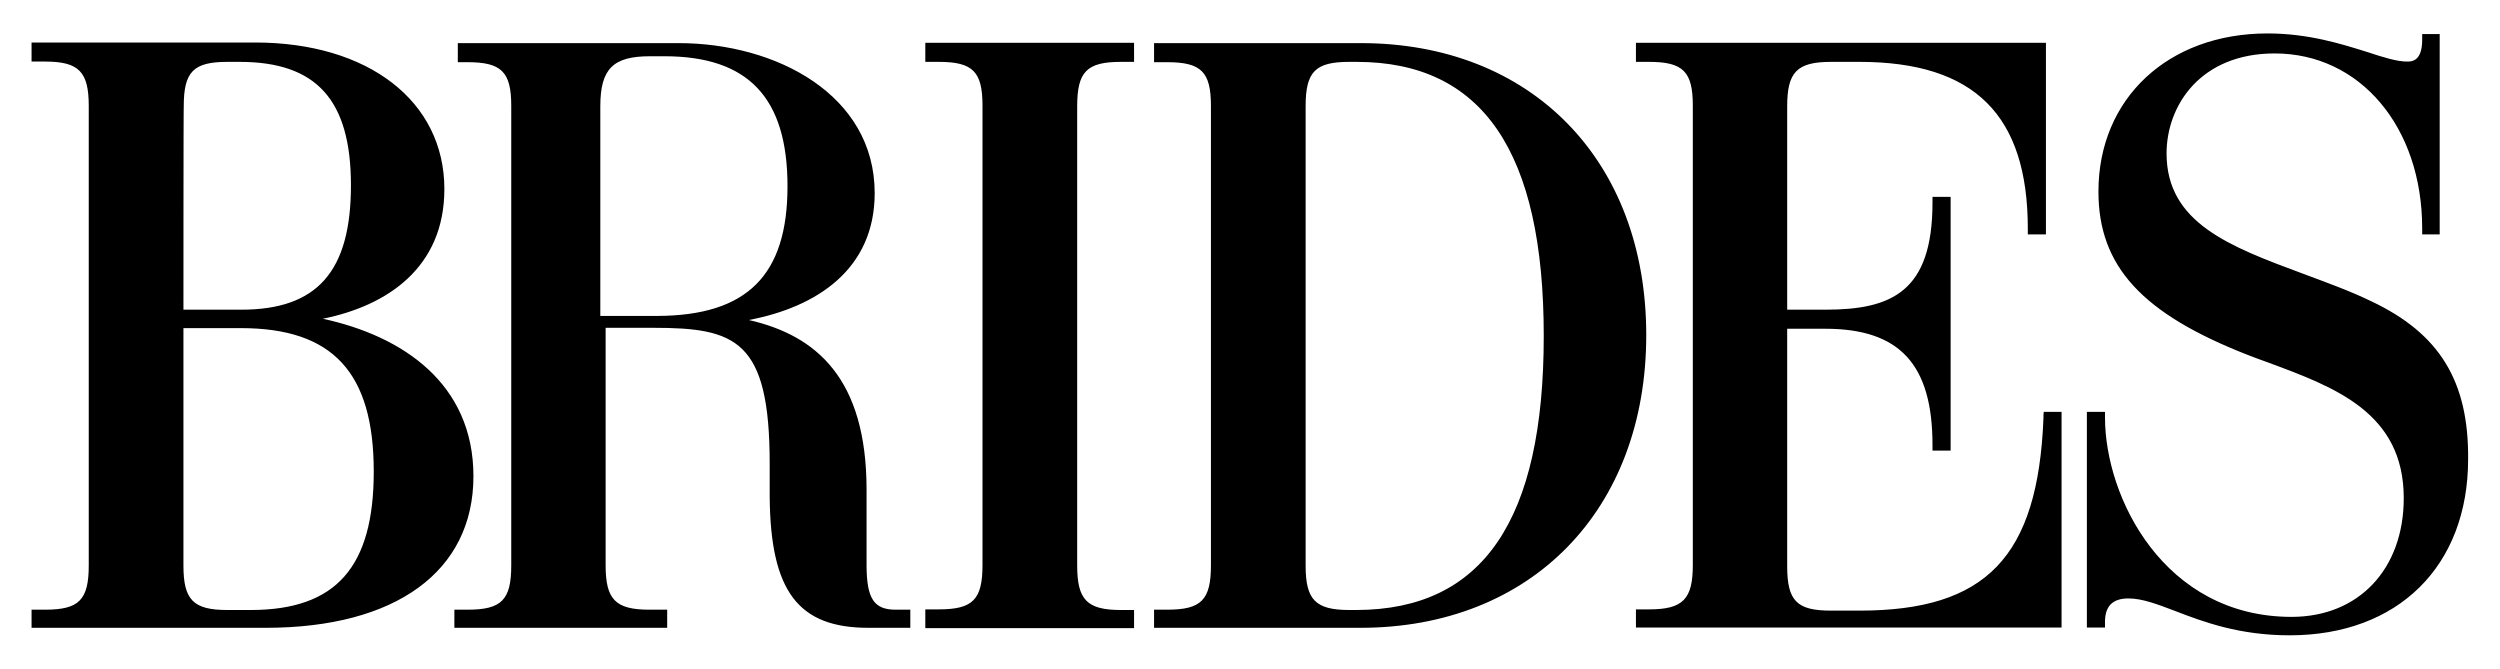 <?xml version="1.0" encoding="utf-8"?>
<!-- Generator: Adobe Illustrator 26.0.1, SVG Export Plug-In . SVG Version: 6.00 Build 0)  -->
<svg version="1.1" id="layer" xmlns="http://www.w3.org/2000/svg" xmlns:xlink="http://www.w3.org/1999/xlink" x="0px" y="0px"
	 viewBox="0 0 800 214" style="enable-background:new 0 0 800 214;" xml:space="preserve">
<path d="M494,107.5c0-59-19.6-87.7-59.9-87.7h-2.3c-10.9,0-14,3.1-14,14.2v147c0,10.9,3.1,14.2,14,14.2h2.3
	C474.5,195.1,494,166.5,494,107.5L494,107.5z M526.8,107.2c0,56-36.8,93.7-91.5,93.7h-66v-5.8h4.2c10.9,0,14-3.1,14-14.2v-147
	c0-10.9-3.1-14-14-14h-4.2v-6.1h66C490,13.7,526.8,51.3,526.8,107.2z M252,59.6c0-28.3-12.5-41.6-39.4-41.6H208
	c-11.7,0-15.9,3.9-15.9,16v67.1h18.2C239.1,101,252,88.1,252,59.6z M286.6,195.1h4.7v5.8h-13.4c-22.5,0-31.3-11.7-31.6-41.7v-10.8
	c0-39.6-10.8-43.5-37.2-43.5h-15.3v76c0,10.9,3.1,14.2,14,14.2h5.7v5.8h-68.1v-5.8h4.2c10.9,0,14-3.1,14-14.2v-147
	c0-10.9-3.1-14-14-14h-3.1v-6.1h70.7c31.1,0,62.7,16.5,62.7,48c0,24.4-18.6,36.5-40.3,40.6c21.6,4.9,37.7,18.7,37.7,54.3v24.6
	C277.4,191.6,279.7,195.1,286.6,195.1z M119.6,150.9c0-31.7-13.1-45.9-42.5-45.9H58.7v76c0,10.9,3.1,14.2,14,14.2h7.8
	C107.6,195.1,119.6,181.4,119.6,150.9L119.6,150.9z M58.7,99.1h18.5c24.3,0,35.1-12.2,35.1-39.8c0-27.3-11-39.5-35.6-39.5h-3.9
	c-10.9,0-14,3.1-14,14.2C58.7,33.9,58.7,99.1,58.7,99.1z M151.5,152.4c0,30.4-24.8,48.5-66.5,48.5H10.1v-5.8h4.3
	c10.9,0,14-3.1,14-14.2v-147c0-10.9-3.1-14.2-14-14.2h-4.3v-6.1h71.5c36.3,0,60.6,18.8,60.6,46.9c0,25-18.1,37.3-38.9,41.5
	C128.8,107.5,151.5,122.7,151.5,152.4z M653.9,134c-1.8,44.2-18.3,61.4-58.9,61.4h-9.1c-10.9,0-14-3.1-14-14.2v-76h12.2
	c23.8,0,34.3,11.4,34.3,37.2v1.8h5.8V63h-5.8v1.8c0,28.6-13.1,34.3-34.3,34.3h-12.2V34c0-10.9,3.1-14.2,14-14.2h9.1
	c36.8,0,53.9,17,53.9,53.4v1.8h5.8V13.7H523.5v6.1h4.2c10.9,0,14,3.1,14,14v147c0,10.9-3.1,14.2-14,14.2h-4.2v5.8h136.2v-69H654
	C653.9,132.2,653.9,134,653.9,134z M758.8,96.4c-7-3.4-14.6-6.1-21.8-8.8c-23.4-8.7-43.7-16.2-43.7-38.5c0-15.3,10.8-32,34.6-32
	c27.3,0,47.2,23.5,47.2,56V75h5.6V10.9h-5.6v1.8c0,7-3.4,7-4.9,7c-3.1,0-7.4-1.3-12.5-3c-8.6-2.7-19.1-6-32.1-6
	c-31.8,0-54.1,20.8-54.1,50.6c0,23.9,13.9,39.1,48.1,52.4c2.1,0.8,4.2,1.6,6.2,2.3c21.3,7.9,43.4,16,43.4,43.4
	c0,22.7-14.4,38-35.9,38c-40.7,0-59.7-38.1-59.7-63.8v-1.8h-5.8v69h5.8V199c0-5.1,2.5-7.5,7.5-7.5c4.4,0,9.1,1.8,14.9,4
	c9.1,3.5,20.5,7.8,36.7,7.8c34.6,0,57.1-22.1,57.1-56.4C790,121.9,780.6,106.7,758.8,96.4L758.8,96.4z M296.1,13.7h66.8v6.1h-4.2
	c-10.9,0-14,3.1-14,14.2v147c0,10.9,3.1,14.2,14,14.2h4.2v5.8h-66.8v-6h4.3c10.9,0,14-3.1,14-14.2v-147c0-10.9-3.1-14-14-14h-4.3
	V13.7L296.1,13.7z"/>
</svg>
